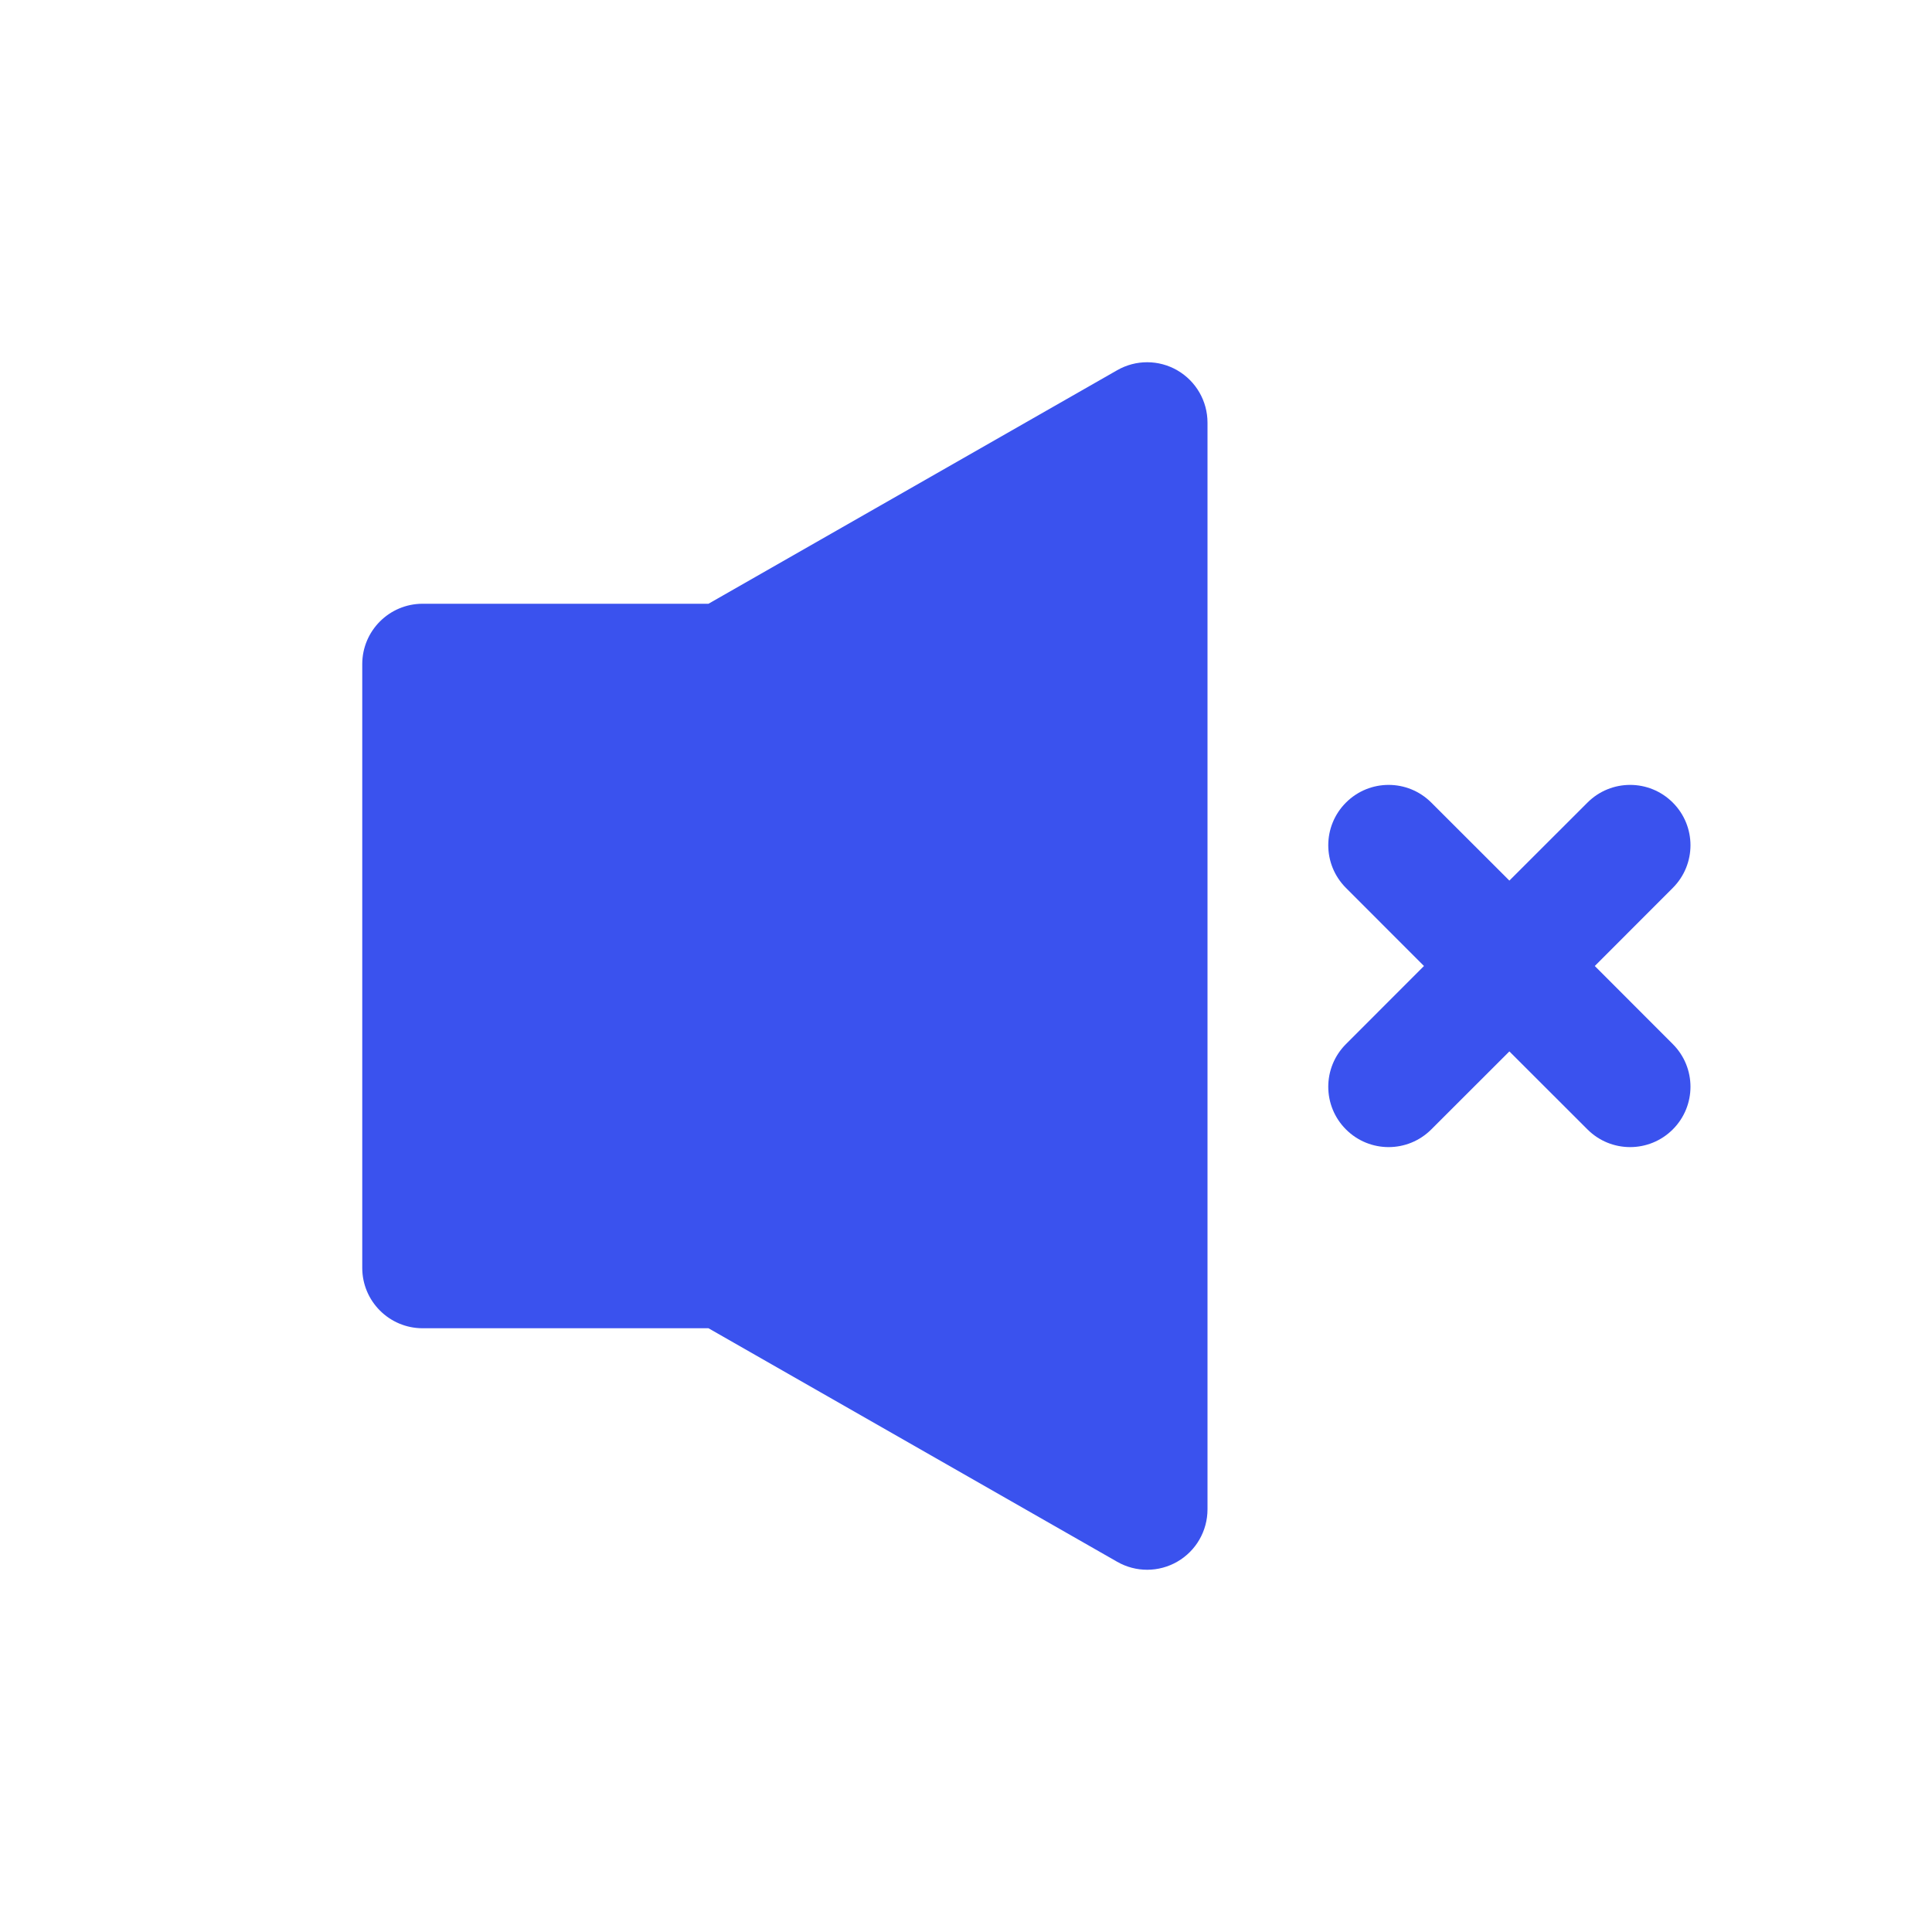 <?xml version="1.0" encoding="utf-8"?><!-- Скачано с сайта svg4.ru / Downloaded from svg4.ru -->
<svg width="800px" height="800px" viewBox="0 0 24 24" fill="none" xmlns="http://www.w3.org/2000/svg">
<path d="M15 5.25C15 4.983 14.858 4.736 14.626 4.601C14.395 4.467 14.11 4.466 13.878 4.599L8.801 7.5H5.25C4.836 7.5 4.5 7.836 4.5 8.25V15.75C4.5 16.164 4.836 16.5 5.25 16.5H8.801L13.878 19.401C14.11 19.534 14.395 19.533 14.626 19.399C14.858 19.265 15 19.017 15 18.75V5.25Z" fill="#3A52EE"/>
<path d="M17.78 9.97C17.487 9.677 17.013 9.677 16.72 9.97C16.427 10.263 16.427 10.737 16.72 11.03L17.689 12L16.72 12.97C16.427 13.263 16.427 13.737 16.72 14.03C17.013 14.323 17.487 14.323 17.78 14.03L18.75 13.061L19.72 14.03C20.013 14.323 20.487 14.323 20.78 14.03C21.073 13.737 21.073 13.263 20.78 12.97L19.811 12L20.78 11.03C21.073 10.737 21.073 10.263 20.78 9.97C20.487 9.677 20.013 9.677 19.72 9.97L18.75 10.939L17.78 9.97Z" fill="#3A52EE"/>
</svg>
